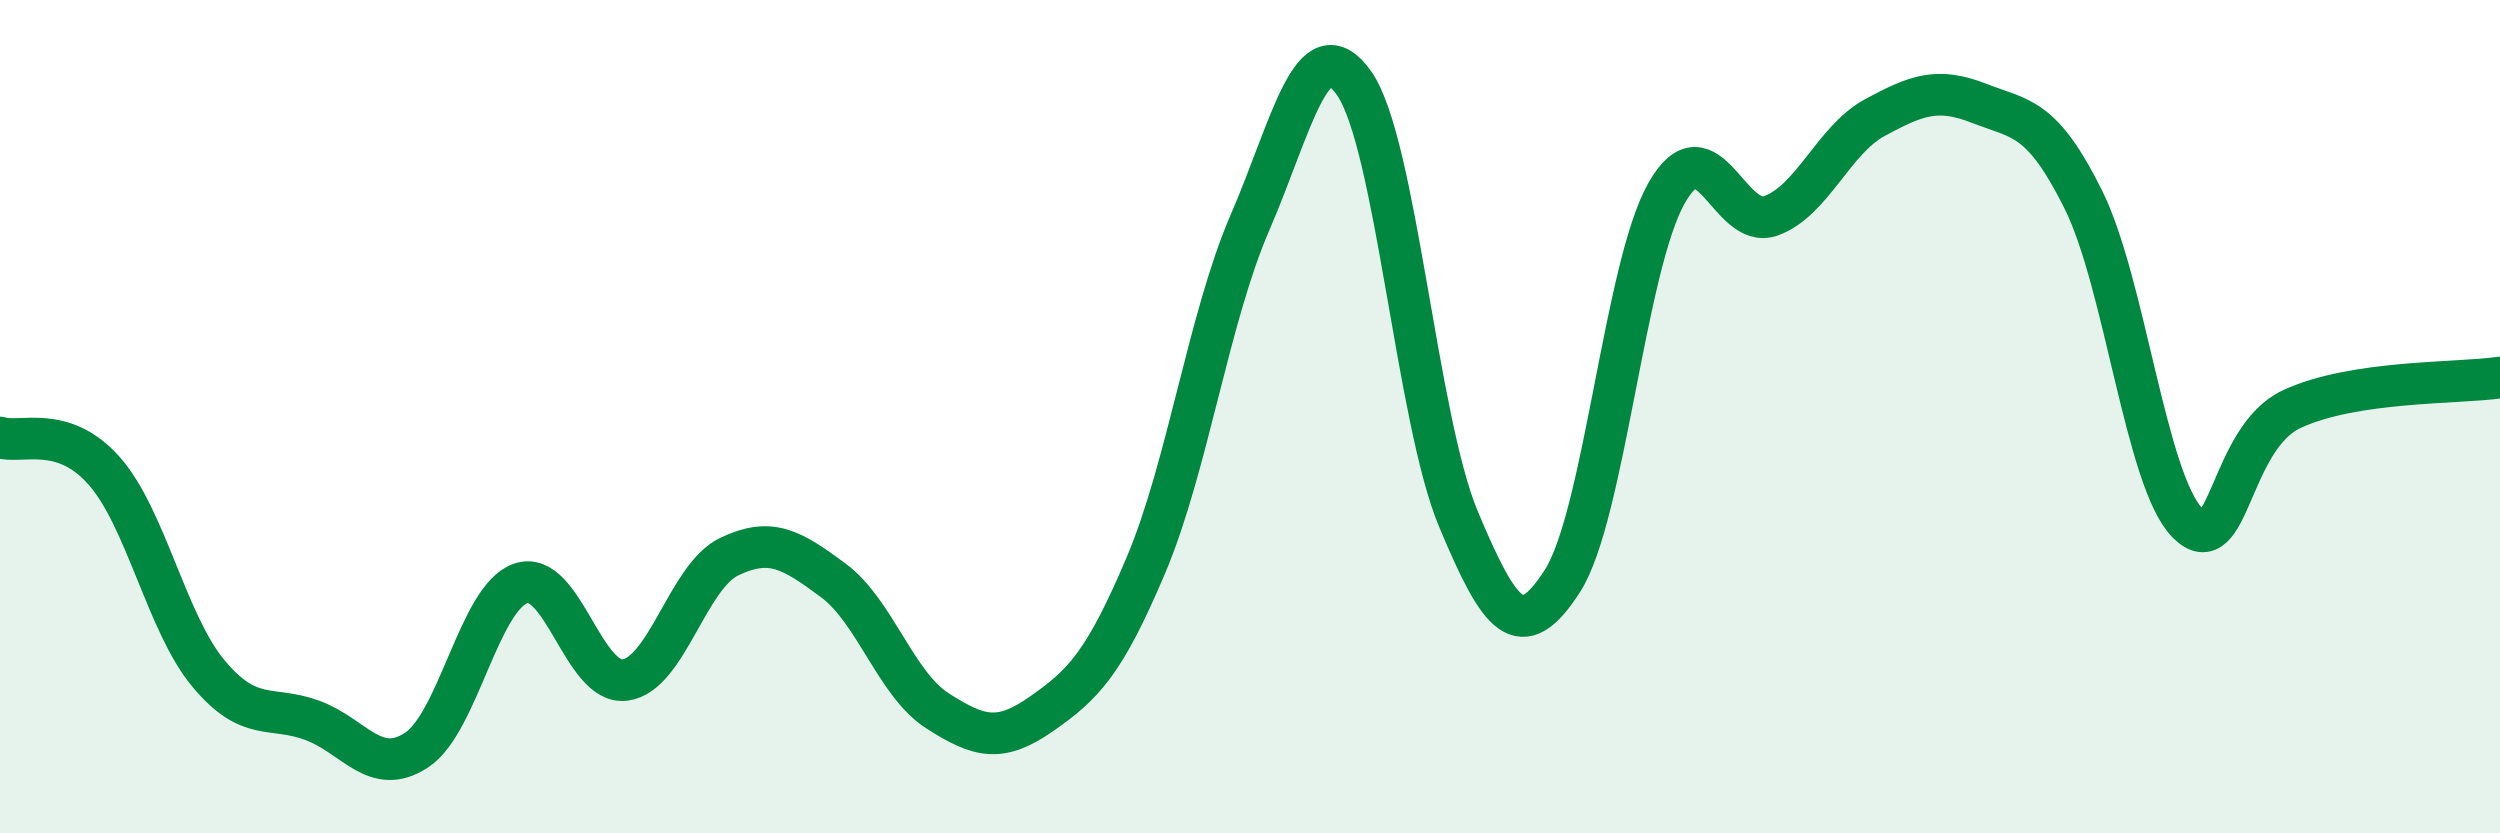 
    <svg width="60" height="20" viewBox="0 0 60 20" xmlns="http://www.w3.org/2000/svg">
      <path
        d="M 0,10.5 C 0.5,10.66 1.5,10.17 2.5,11.3 C 3.5,12.43 4,14.96 5,16.16 C 6,17.36 6.5,16.92 7.5,17.29 C 8.5,17.66 9,18.66 10,18 C 11,17.34 11.5,14.34 12.5,14 C 13.5,13.66 14,16.45 15,16.32 C 16,16.19 16.5,13.84 17.5,13.36 C 18.5,12.88 19,13.19 20,13.93 C 21,14.67 21.5,16.42 22.5,17.06 C 23.5,17.7 24,17.83 25,17.13 C 26,16.43 26.5,15.93 27.5,13.57 C 28.5,11.21 29,7.65 30,5.34 C 31,3.03 31.5,0.58 32.5,2 C 33.5,3.42 34,10.06 35,12.45 C 36,14.84 36.5,15.5 37.5,13.94 C 38.5,12.38 39,6.38 40,4.63 C 41,2.88 41.5,5.54 42.5,5.18 C 43.5,4.82 44,3.36 45,2.82 C 46,2.28 46.5,2.09 47.5,2.48 C 48.5,2.87 49,2.78 50,4.79 C 51,6.8 51.5,11.54 52.5,12.55 C 53.5,13.56 53.5,10.52 55,9.82 C 56.5,9.12 59,9.21 60,9.06L60 20L0 20Z"
        fill="#008740"
        opacity="0.1"
        stroke-linecap="round"
        stroke-linejoin="round"
      />
      <path
        d="M 0,10.5 C 0.5,10.66 1.5,10.17 2.5,11.3 C 3.5,12.43 4,14.96 5,16.16 C 6,17.36 6.5,16.92 7.5,17.29 C 8.5,17.66 9,18.66 10,18 C 11,17.34 11.5,14.34 12.5,14 C 13.5,13.66 14,16.45 15,16.32 C 16,16.19 16.5,13.84 17.5,13.36 C 18.5,12.88 19,13.19 20,13.93 C 21,14.67 21.5,16.42 22.5,17.06 C 23.5,17.7 24,17.83 25,17.13 C 26,16.43 26.5,15.93 27.5,13.57 C 28.5,11.21 29,7.65 30,5.34 C 31,3.03 31.5,0.58 32.5,2 C 33.5,3.42 34,10.06 35,12.45 C 36,14.84 36.5,15.5 37.5,13.94 C 38.5,12.38 39,6.38 40,4.63 C 41,2.88 41.5,5.54 42.5,5.18 C 43.5,4.82 44,3.36 45,2.82 C 46,2.28 46.5,2.09 47.5,2.48 C 48.5,2.87 49,2.78 50,4.79 C 51,6.8 51.5,11.54 52.5,12.55 C 53.5,13.56 53.5,10.52 55,9.82 C 56.5,9.12 59,9.21 60,9.06"
        stroke="#008740"
        stroke-width="1"
        fill="none"
        stroke-linecap="round"
        stroke-linejoin="round"
      />
    </svg>
  